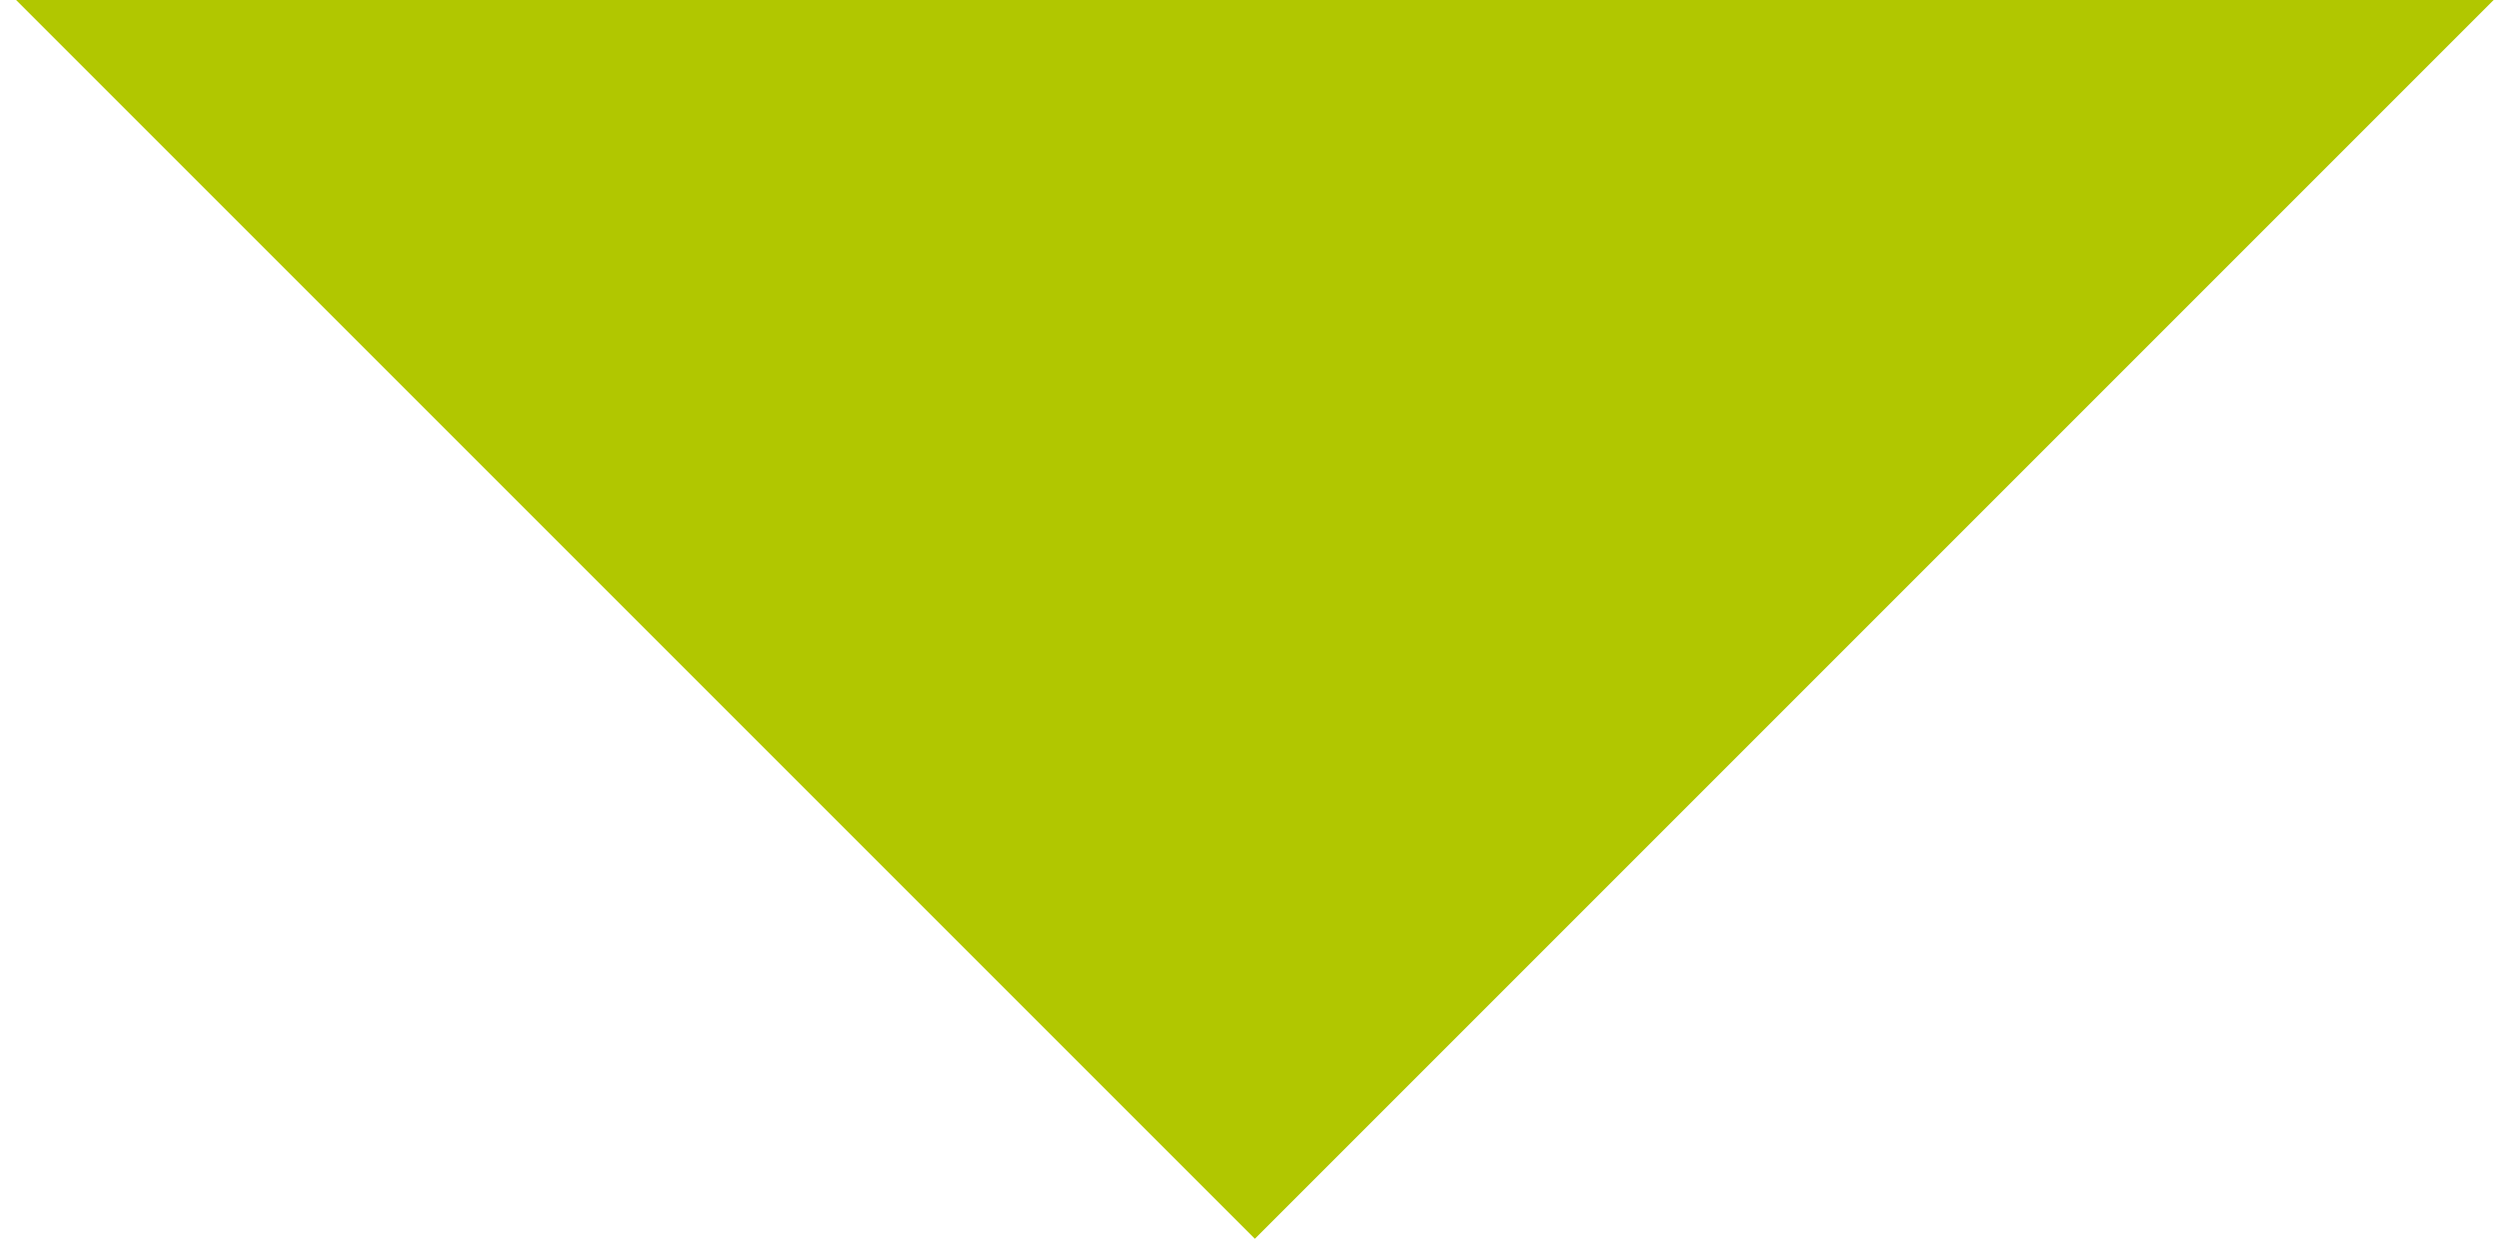 <?xml version="1.0" encoding="UTF-8"?> <!-- Generator: Adobe Illustrator 24.1.2, SVG Export Plug-In . SVG Version: 6.00 Build 0) --> <svg xmlns="http://www.w3.org/2000/svg" xmlns:xlink="http://www.w3.org/1999/xlink" version="1.1" id="Calque_1" x="0px" y="0px" viewBox="0 0 1025 510" style="enable-background:new 0 0 1025 510;" xml:space="preserve"> <style type="text/css"> .st0{fill:url(#SVGID_1_);} .st1{clip-path:url(#SVGID_3_);} .st2{clip-path:url(#SVGID_5_);} .st3{clip-path:url(#SVGID_15_);fill:#E8E8E8;} .st4{opacity:0.7;clip-path:url(#SVGID_19_);} .st5{clip-path:url(#SVGID_21_);} .st6{opacity:0.3;clip-path:url(#SVGID_27_);} .st7{clip-path:url(#SVGID_29_);} .st8{clip-path:url(#SVGID_35_);fill:#E8E8E8;} .st9{opacity:0.7;clip-path:url(#SVGID_35_);} .st10{clip-path:url(#SVGID_37_);} .st11{opacity:0.5;clip-path:url(#SVGID_35_);} .st12{clip-path:url(#SVGID_41_);} .st13{opacity:0.9;clip-path:url(#SVGID_35_);} .st14{clip-path:url(#SVGID_45_);} .st15{clip-path:url(#SVGID_49_);} .st16{opacity:0.9;clip-path:url(#SVGID_53_);} .st17{clip-path:url(#SVGID_55_);} .st18{opacity:0.3;clip-path:url(#SVGID_53_);} .st19{clip-path:url(#SVGID_59_);} .st20{fill:#FFFFFF;} .st21{clip-path:url(#SVGID_63_);} .st22{opacity:0.35;fill:#5BA701;} .st23{opacity:0.5;} .st24{clip-path:url(#SVGID_65_);} .st25{clip-path:url(#SVGID_67_);} .st26{clip-path:url(#SVGID_77_);fill:#E8E8E8;} .st27{opacity:0.7;clip-path:url(#SVGID_81_);} .st28{clip-path:url(#SVGID_83_);} .st29{opacity:0.3;clip-path:url(#SVGID_89_);} .st30{clip-path:url(#SVGID_91_);} .st31{clip-path:url(#SVGID_97_);fill:#E8E8E8;} .st32{opacity:0.7;clip-path:url(#SVGID_97_);} .st33{clip-path:url(#SVGID_99_);} .st34{opacity:0.5;clip-path:url(#SVGID_97_);} .st35{clip-path:url(#SVGID_103_);} .st36{opacity:0.9;clip-path:url(#SVGID_97_);} .st37{clip-path:url(#SVGID_107_);} .st38{clip-path:url(#SVGID_111_);} .st39{opacity:0.9;clip-path:url(#SVGID_115_);} .st40{clip-path:url(#SVGID_117_);} .st41{opacity:0.3;clip-path:url(#SVGID_115_);} .st42{clip-path:url(#SVGID_121_);} .st43{clip-path:url(#SVGID_125_);} .st44{fill:#F2F2F2;} .st45{fill:#D3D705;} .st46{fill:#028FA5;} .st47{fill:none;stroke:#FFFFFF;stroke-linecap:round;stroke-linejoin:round;stroke-miterlimit:10;} .st48{fill:none;stroke:#FFFFFF;stroke-linecap:round;stroke-miterlimit:10;} .st49{fill:#8AC8C0;} .st50{fill:#B8C2C6;} .st51{fill:none;stroke:#FFFFFF;stroke-miterlimit:10;} .st52{fill:#00887F;} .st53{clip-path:url(#SVGID_127_);} .st54{clip-path:url(#SVGID_129_);} .st55{clip-path:url(#SVGID_131_);} .st56{clip-path:url(#SVGID_141_);fill:#E8E8E8;} .st57{opacity:0.7;clip-path:url(#SVGID_145_);} .st58{clip-path:url(#SVGID_147_);} .st59{opacity:0.3;clip-path:url(#SVGID_153_);} .st60{clip-path:url(#SVGID_155_);} .st61{clip-path:url(#SVGID_161_);fill:#E8E8E8;} .st62{opacity:0.7;clip-path:url(#SVGID_161_);} .st63{clip-path:url(#SVGID_163_);} .st64{opacity:0.5;clip-path:url(#SVGID_161_);} .st65{clip-path:url(#SVGID_167_);} .st66{opacity:0.9;clip-path:url(#SVGID_161_);} .st67{clip-path:url(#SVGID_171_);} .st68{clip-path:url(#SVGID_175_);} .st69{opacity:0.9;clip-path:url(#SVGID_179_);} .st70{clip-path:url(#SVGID_181_);} .st71{opacity:0.3;clip-path:url(#SVGID_179_);} .st72{clip-path:url(#SVGID_185_);} .st73{clip-path:url(#SVGID_189_);} .st74{fill:#B1C700;} </style> <polygon class="st74" points="6.1,-232.5 6.1,-0.5 514.5,507.9 1022.9,-0.5 1022.9,-232.5 514.5,-740.9 "></polygon> </svg> 